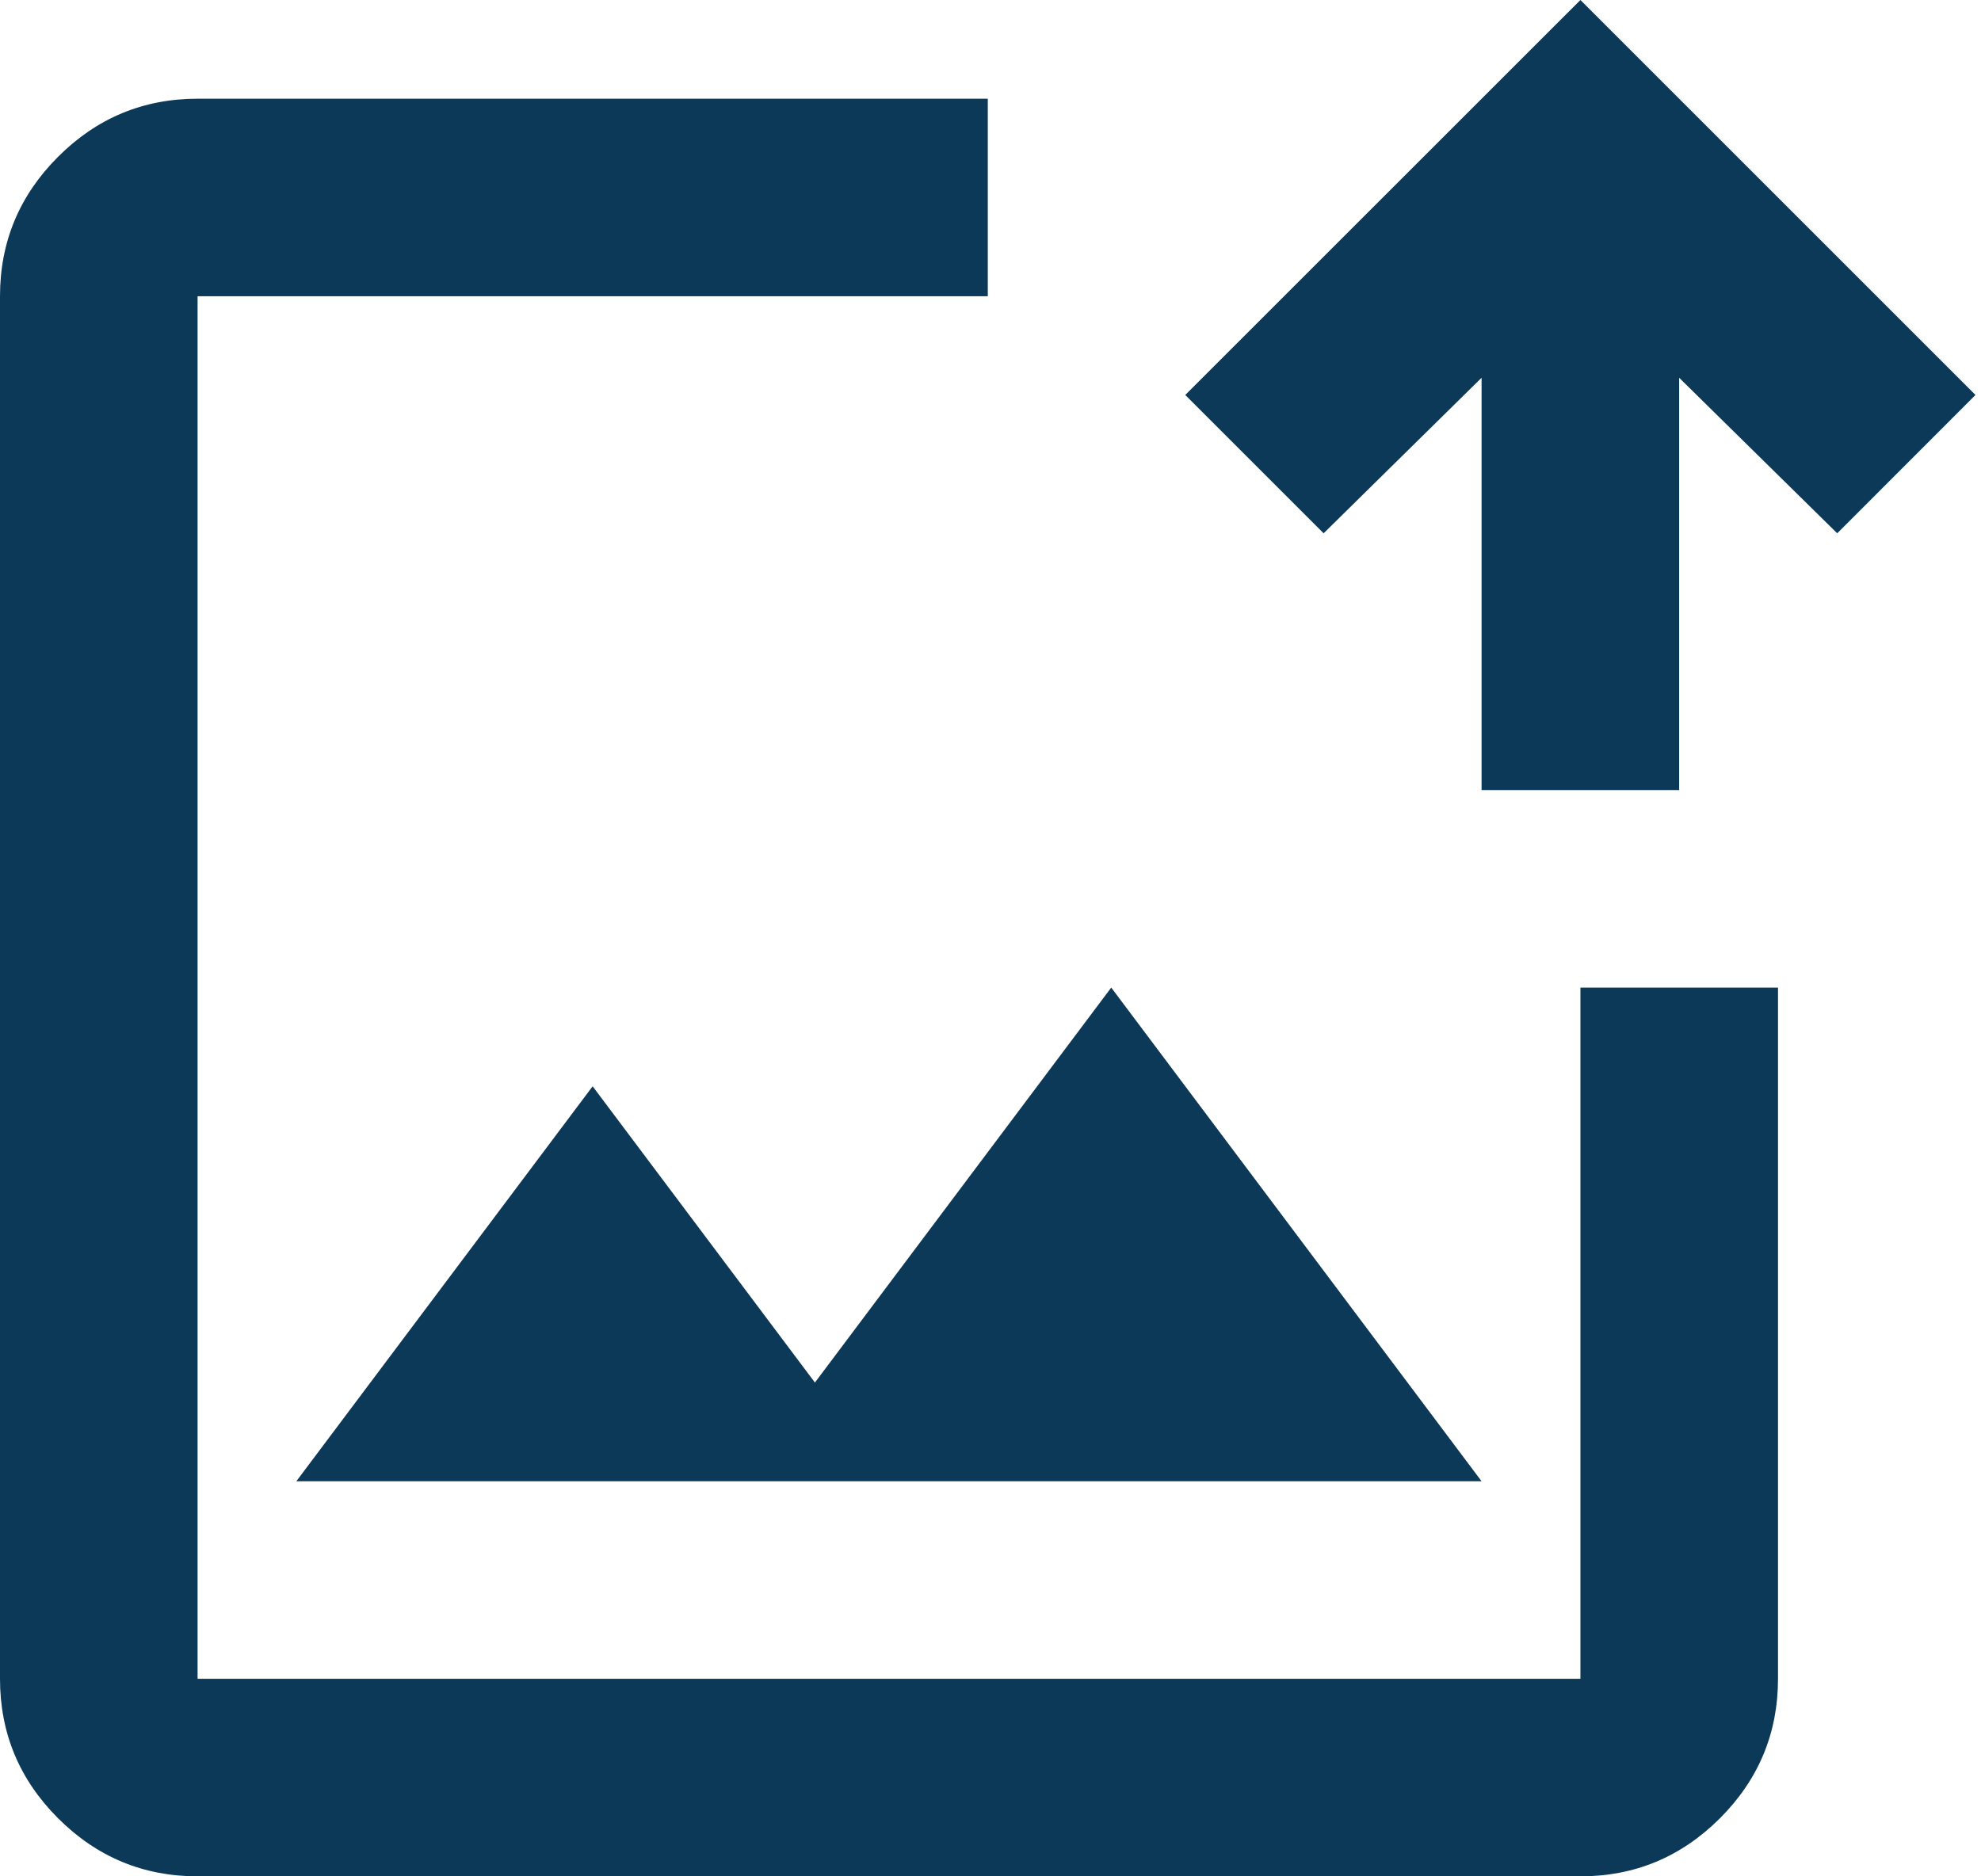<svg width="19" height="18" viewBox="0 0 19 18" fill="none" xmlns="http://www.w3.org/2000/svg">
<path d="M1.895 18C1.374 18 0.928 17.814 0.557 17.443C0.186 17.072 0 16.626 0 16.105V2.842C0 2.321 0.186 1.875 0.557 1.504C0.928 1.133 1.374 0.947 1.895 0.947H9.474V2.842H1.895V16.105H15.158V9.474H17.053V16.105C17.053 16.626 16.867 17.072 16.496 17.443C16.125 17.814 15.679 18 15.158 18H1.895ZM2.842 14.21H14.21L10.658 9.474L7.816 13.263L5.684 10.421L2.842 14.21ZM14.21 7.579V3.624L12.695 5.116L11.368 3.789L15.158 0L18.947 3.789L17.621 5.116L16.105 3.624V7.579H14.21Z" fill="#0C3958"/>
</svg>
